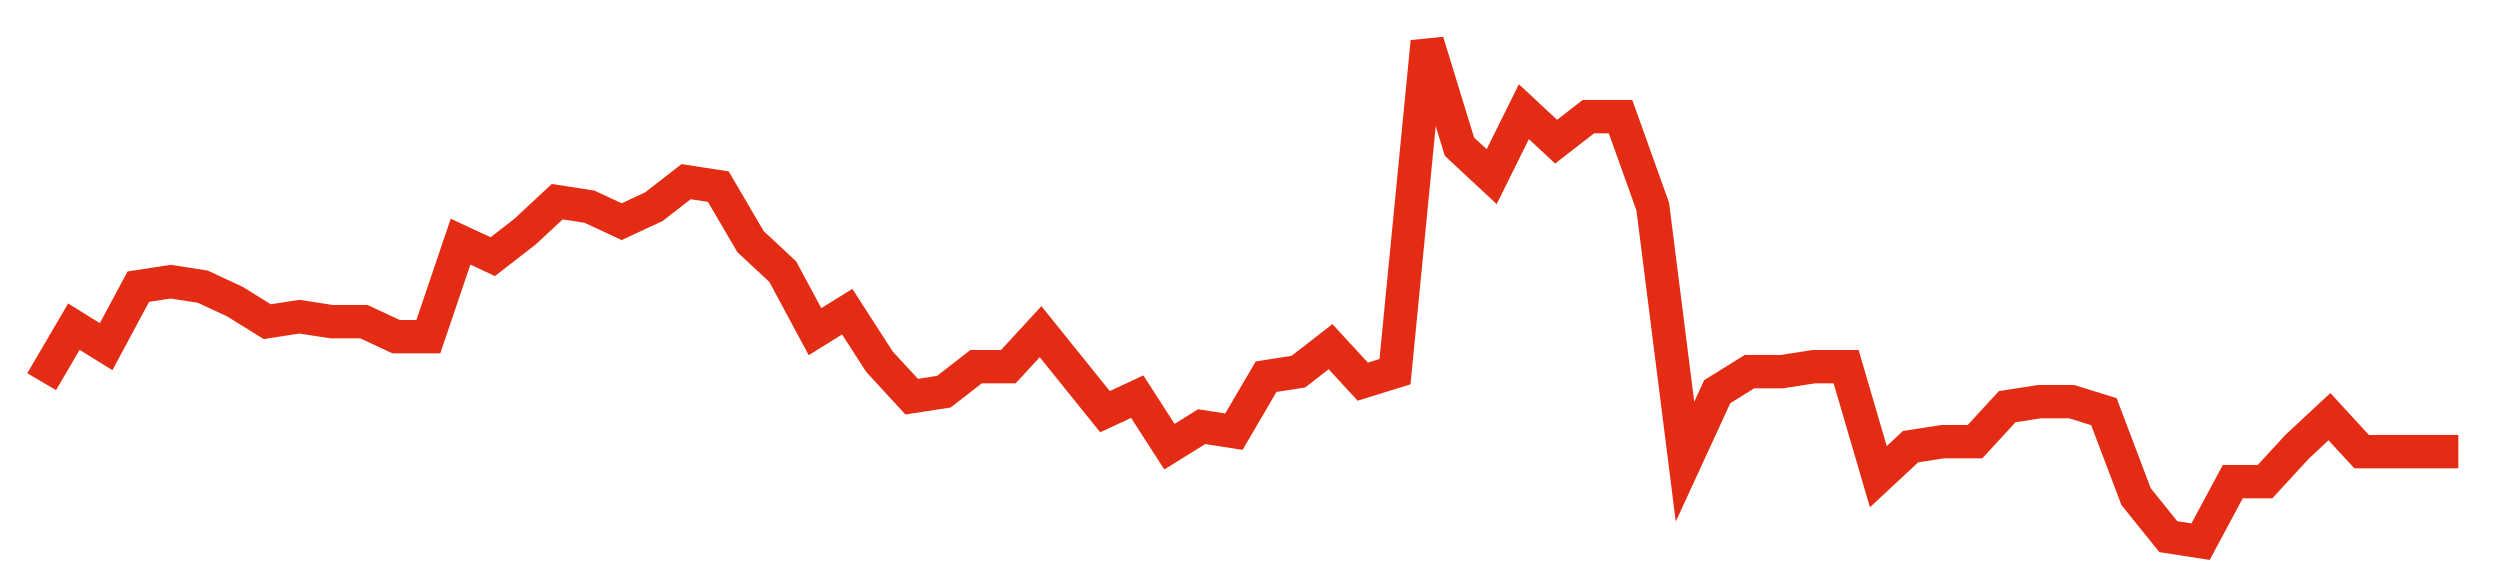 <svg width="300" height="70" viewBox="0 0 300 70" xmlns="http://www.w3.org/2000/svg">
    <path d="M 5,45.8 L 8.867,39.2 L 12.733,41.6 L 16.6,34.4 L 20.467,33.8 L 24.333,34.4 L 28.2,36.2 L 32.067,38.6 L 35.933,38 L 39.8,38.6 L 43.667,38.6 L 47.533,40.4 L 51.4,40.4 L 55.267,29 L 59.133,30.8 L 63,27.8 L 66.867,24.2 L 70.733,24.8 L 74.6,26.6 L 78.467,24.8 L 82.333,21.8 L 86.2,22.4 L 90.067,29 L 93.933,32.6 L 97.8,39.8 L 101.667,37.4 L 105.533,43.4 L 109.4,47.6 L 113.267,47 L 117.133,44 L 121,44 L 124.867,39.8 L 128.733,44.6 L 132.6,49.4 L 136.467,47.6 L 140.333,53.6 L 144.2,51.2 L 148.067,51.8 L 151.933,45.2 L 155.8,44.6 L 159.667,41.6 L 163.533,45.8 L 167.4,44.6 L 171.267,5 L 175.133,17.6 L 179,21.2 L 182.867,13.4 L 186.733,17 L 190.6,14 L 194.467,14 L 198.333,24.8 L 202.2,55.4 L 206.067,47 L 209.933,44.6 L 213.8,44.6 L 217.667,44 L 221.533,44 L 225.4,57.2 L 229.267,53.6 L 233.133,53 L 237,53 L 240.867,48.8 L 244.733,48.2 L 248.6,48.2 L 252.467,49.4 L 256.333,59.6 L 260.2,64.4 L 264.067,65 L 267.933,57.8 L 271.8,57.8 L 275.667,53.6 L 279.533,50 L 283.4,54.2 L 287.267,54.2 L 291.133,54.2 L 295,54.2" fill="none" stroke="#E32C13" stroke-width="4"/>
</svg>
